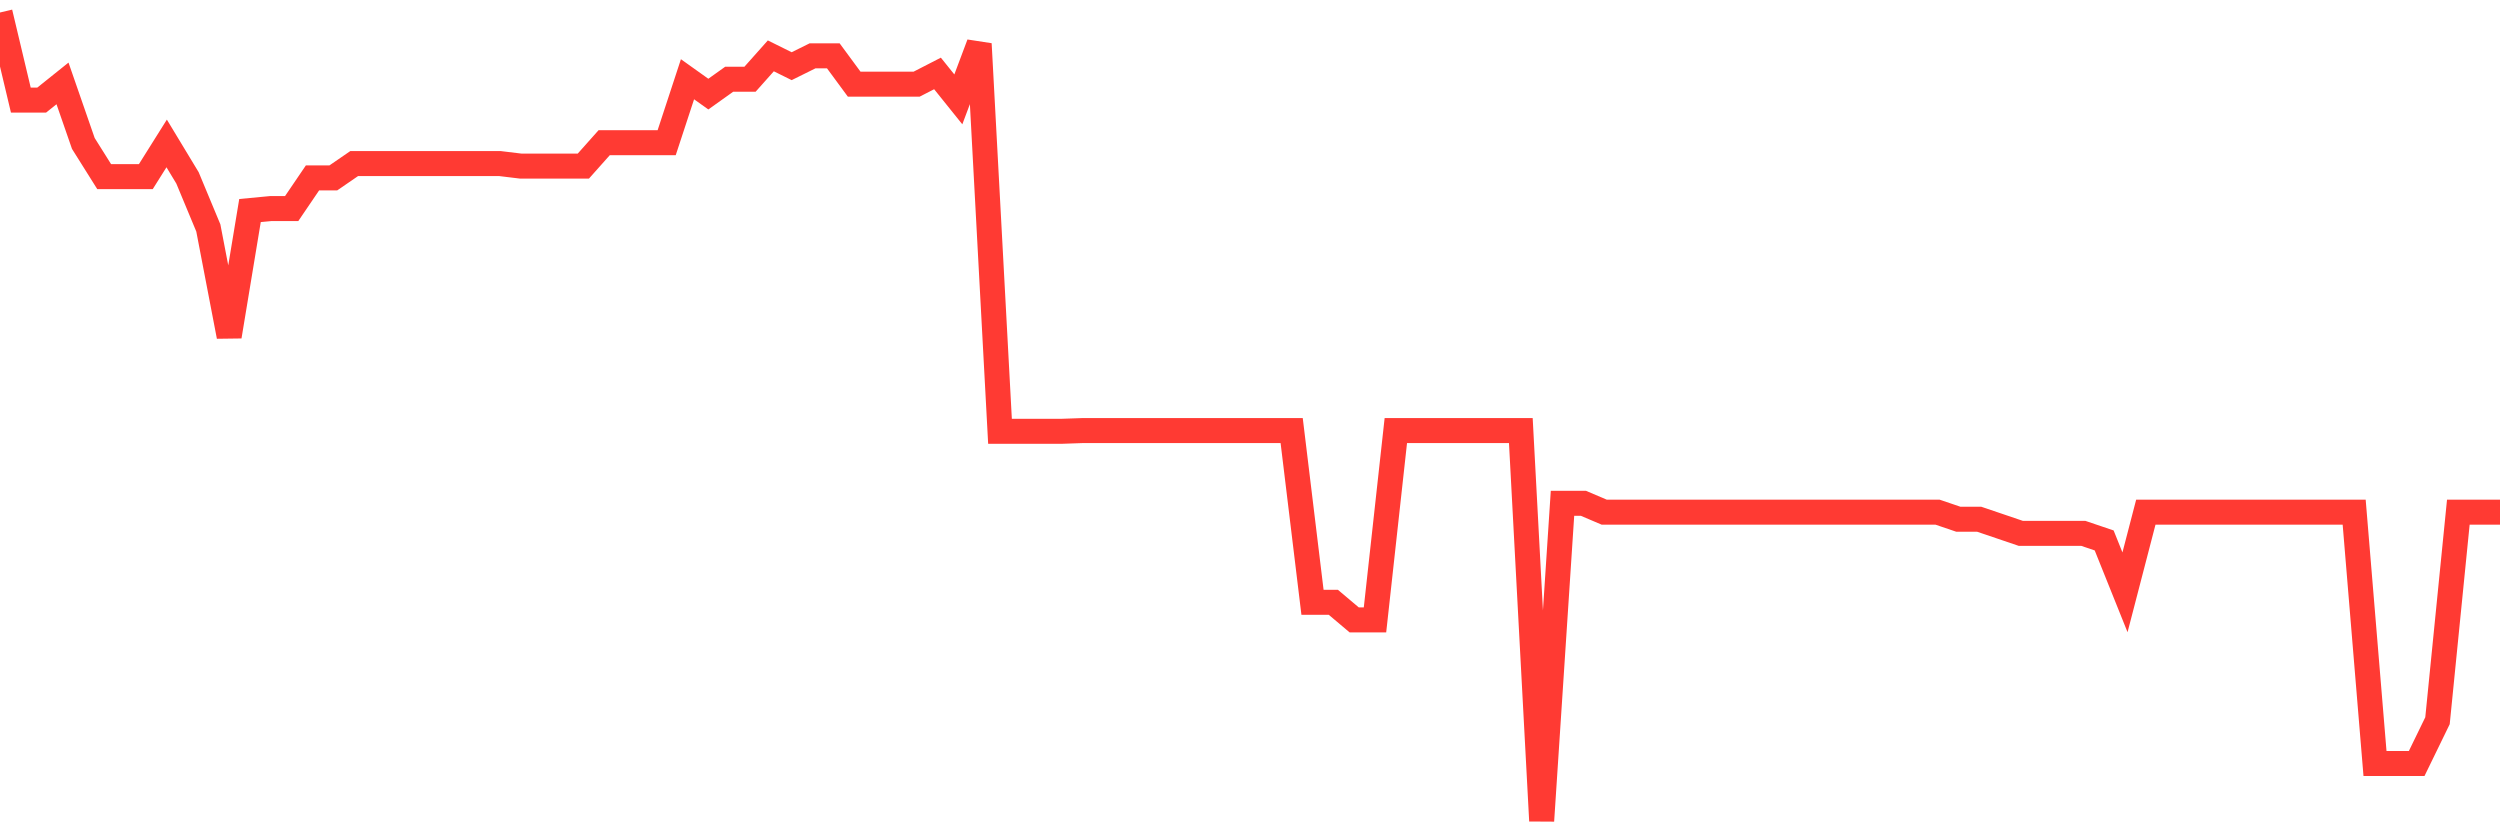 <svg
  xmlns="http://www.w3.org/2000/svg"
  xmlns:xlink="http://www.w3.org/1999/xlink"
  width="120"
  height="40"
  viewBox="0 0 120 40"
  preserveAspectRatio="none"
>
  <polyline
    points="0,0.6 1,4.805 2,4.805 3,4.004 4,6.885 5,8.478 6,8.478 7,8.478 8,6.885 9,8.539 10,10.942 11,16.148 12,10.106 13,10.011 14,10.011 15,8.539 16,8.539 17,7.852 18,7.852 19,7.852 20,7.852 21,7.852 22,7.852 23,7.852 24,7.852 25,7.973 26,7.973 27,7.973 28,7.973 29,6.85 30,6.85 31,6.85 32,6.85 33,3.804 34,4.517 35,3.804 36,3.804 37,2.681 38,3.177 39,2.681 40,2.681 41,4.039 42,4.039 43,4.039 44,4.039 45,3.525 46,4.77 47,2.106 48,20.701 49,20.701 50,20.701 51,20.701 52,20.666 53,20.666 54,20.666 55,20.666 56,20.666 57,20.666 58,20.666 59,20.666 60,20.666 61,20.666 62,20.666 63,28.91 64,28.91 65,29.754 66,29.754 67,20.666 68,20.666 69,20.666 70,20.666 71,20.666 72,20.666 73,20.666 74,39.4 75,24.157 76,24.157 77,24.583 78,24.583 79,24.583 80,24.583 81,24.583 82,24.583 83,24.583 84,24.583 85,24.583 86,24.583 87,24.583 88,24.583 89,24.583 90,24.583 91,24.583 92,24.583 93,24.583 94,24.923 95,24.923 96,25.262 97,25.602 98,25.602 99,25.602 100,25.602 101,25.941 102,28.431 103,24.583 104,24.583 105,24.583 106,24.583 107,24.583 108,24.583 109,24.583 110,24.583 111,24.583 112,24.583 113,24.583 114,36.649 115,36.649 116,36.649 117,34.595 118,24.583 119,24.583 120,24.583"
    fill="none"
    stroke="#ff3a33"
    stroke-width="1.2"
  >
  </polyline>
</svg>